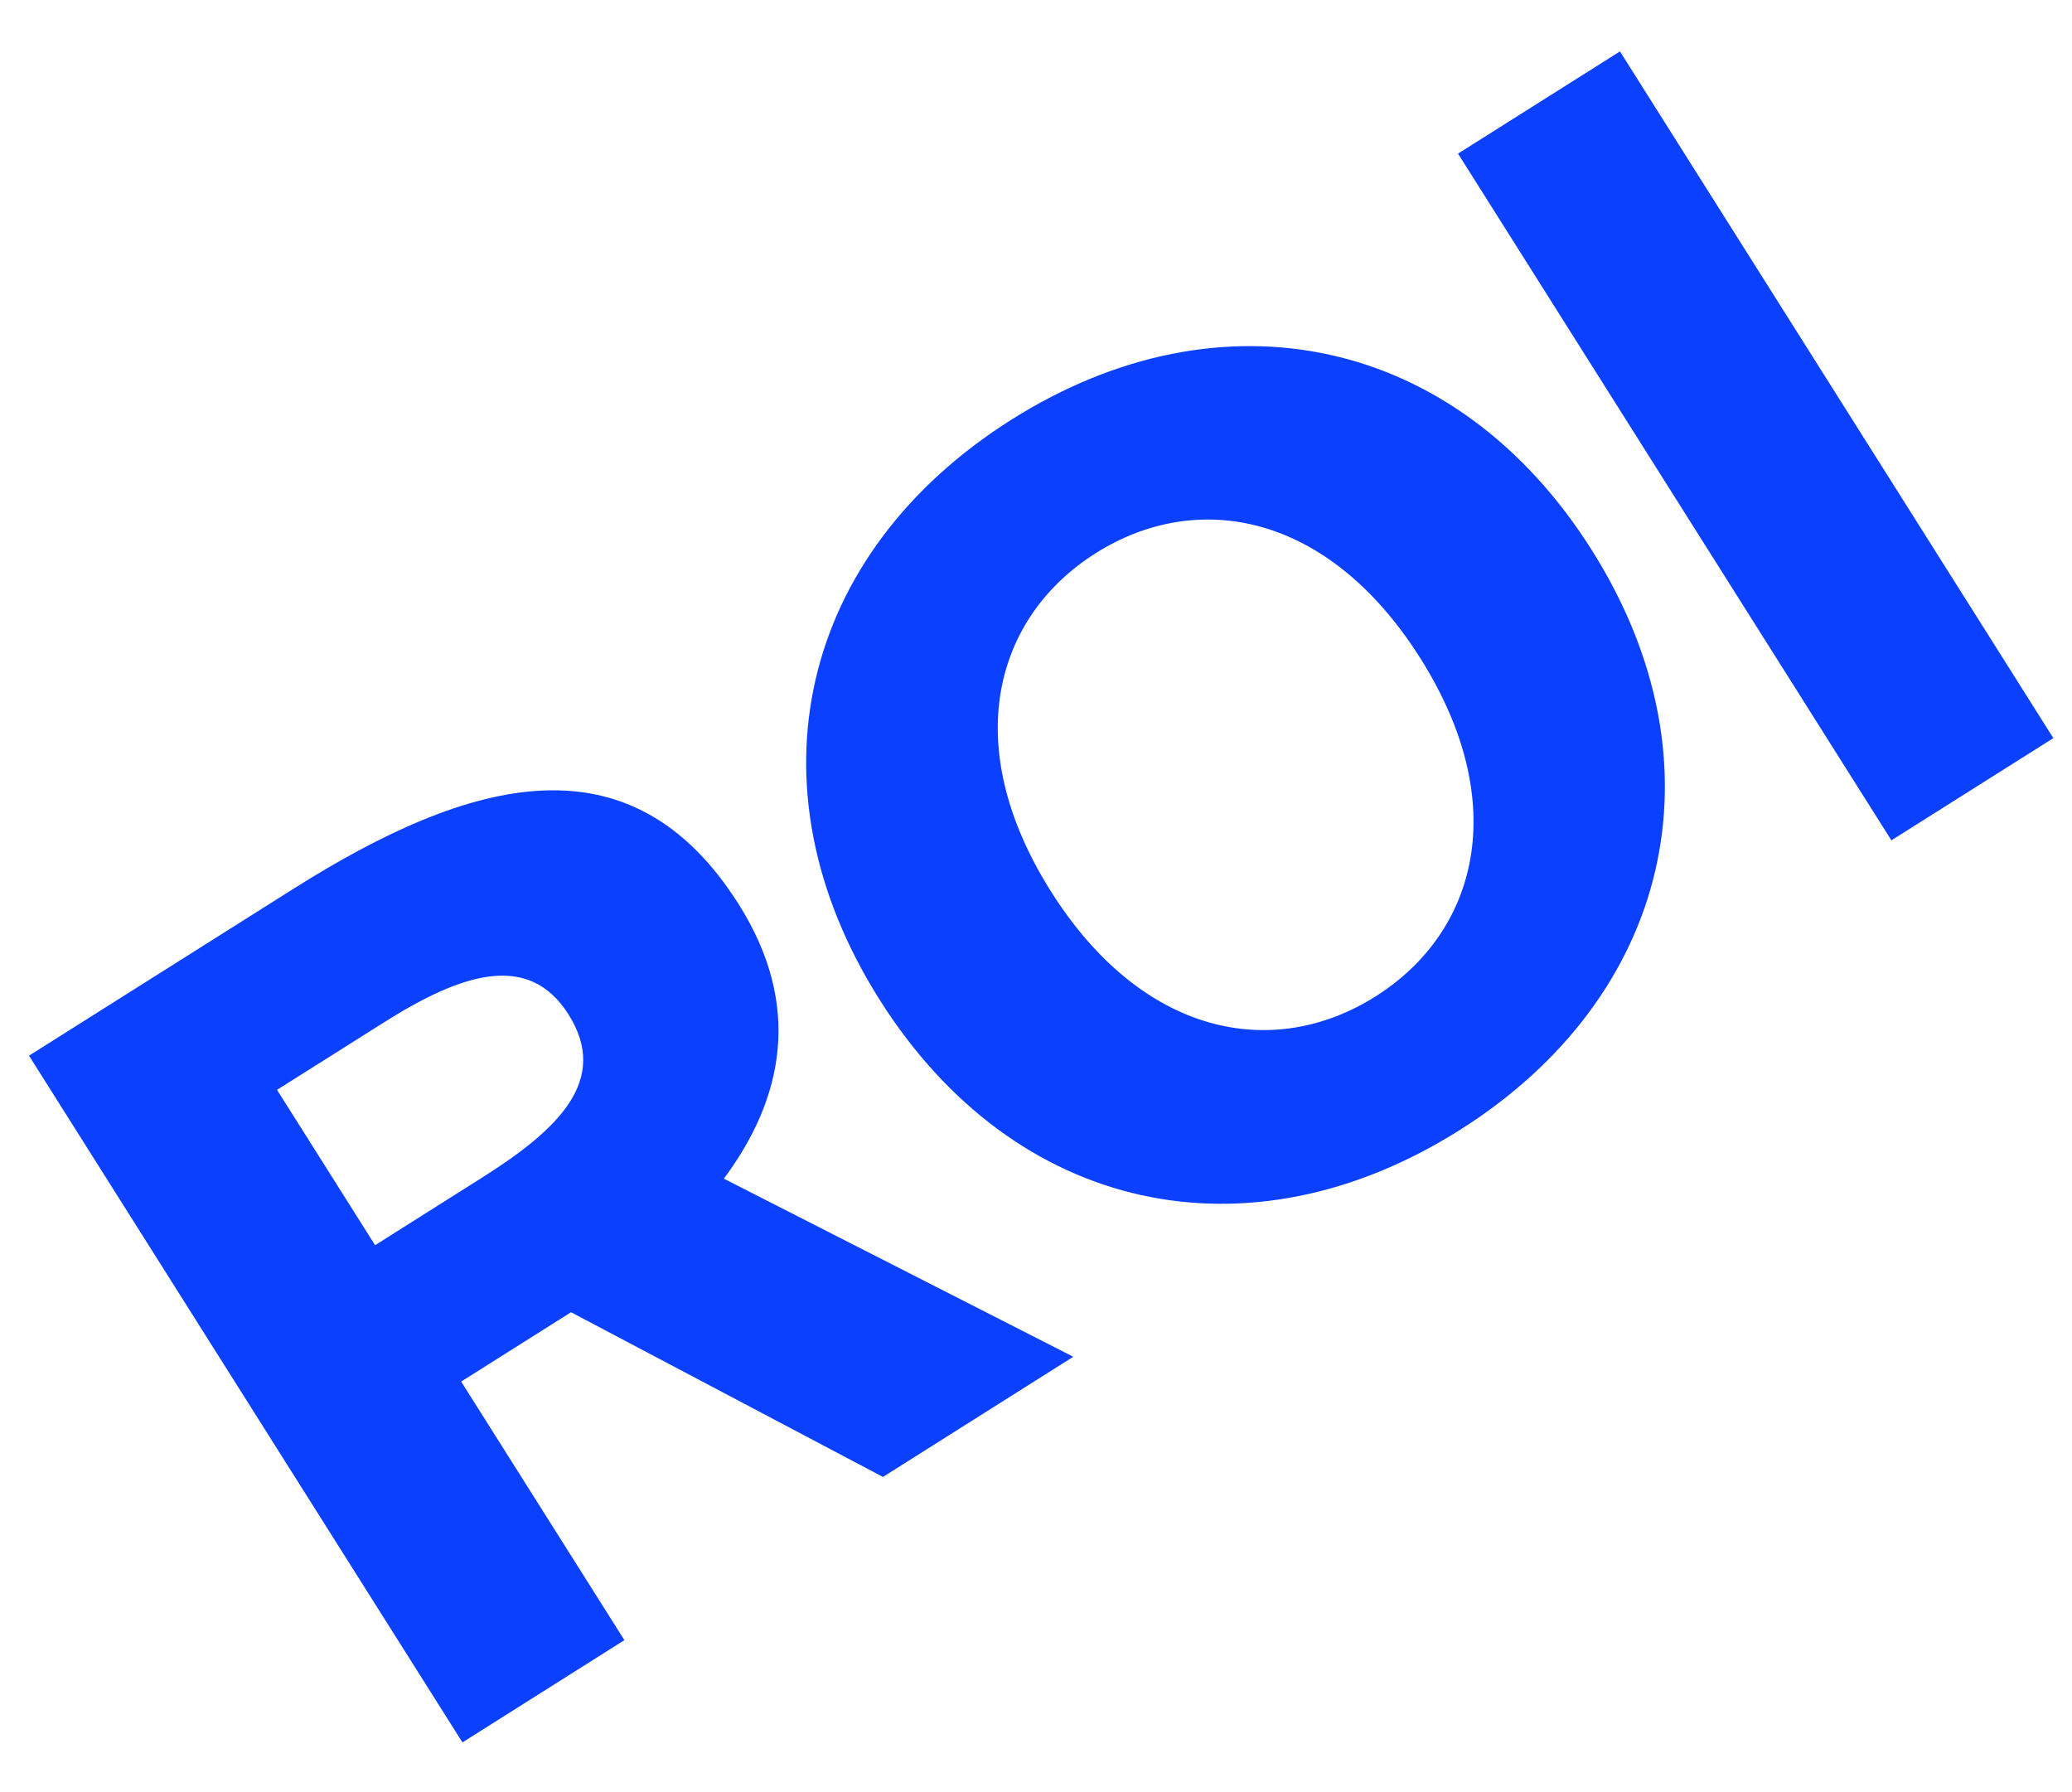 <?xml version="1.0" encoding="UTF-8"?> <svg xmlns="http://www.w3.org/2000/svg" width="37" height="32" viewBox="0 0 37 32" fill="none"> <path d="M15.767 26.372L19.166 24.226L12.926 21.046C13.988 19.619 14.335 17.958 13.192 16.148C11.271 13.104 8.416 13.865 5.237 15.872L0.518 18.85L8.258 31.112L11.15 29.286L8.235 24.669L10.197 23.431L15.767 26.372ZM6.859 18.254C8.229 17.389 9.437 16.981 10.152 18.114C10.889 19.281 9.979 20.163 8.609 21.027L6.698 22.234L4.947 19.46L6.859 18.254ZM18.767 15.917C17.123 13.312 17.758 11.02 19.567 9.877C21.377 8.735 23.719 9.149 25.363 11.753C27.007 14.358 26.373 16.65 24.563 17.792C22.754 18.935 20.411 18.521 18.767 15.917ZM28.424 9.821C26.012 5.999 21.817 5.123 18.062 7.493C14.29 9.873 13.293 14.027 15.706 17.849C18.119 21.671 22.297 22.558 26.068 20.177C29.823 17.807 30.837 13.643 28.424 9.821ZM28.928 0.918L26.036 2.743L33.775 15.005L36.667 13.18L28.928 0.918Z" fill="#0B40FF"></path> </svg> 